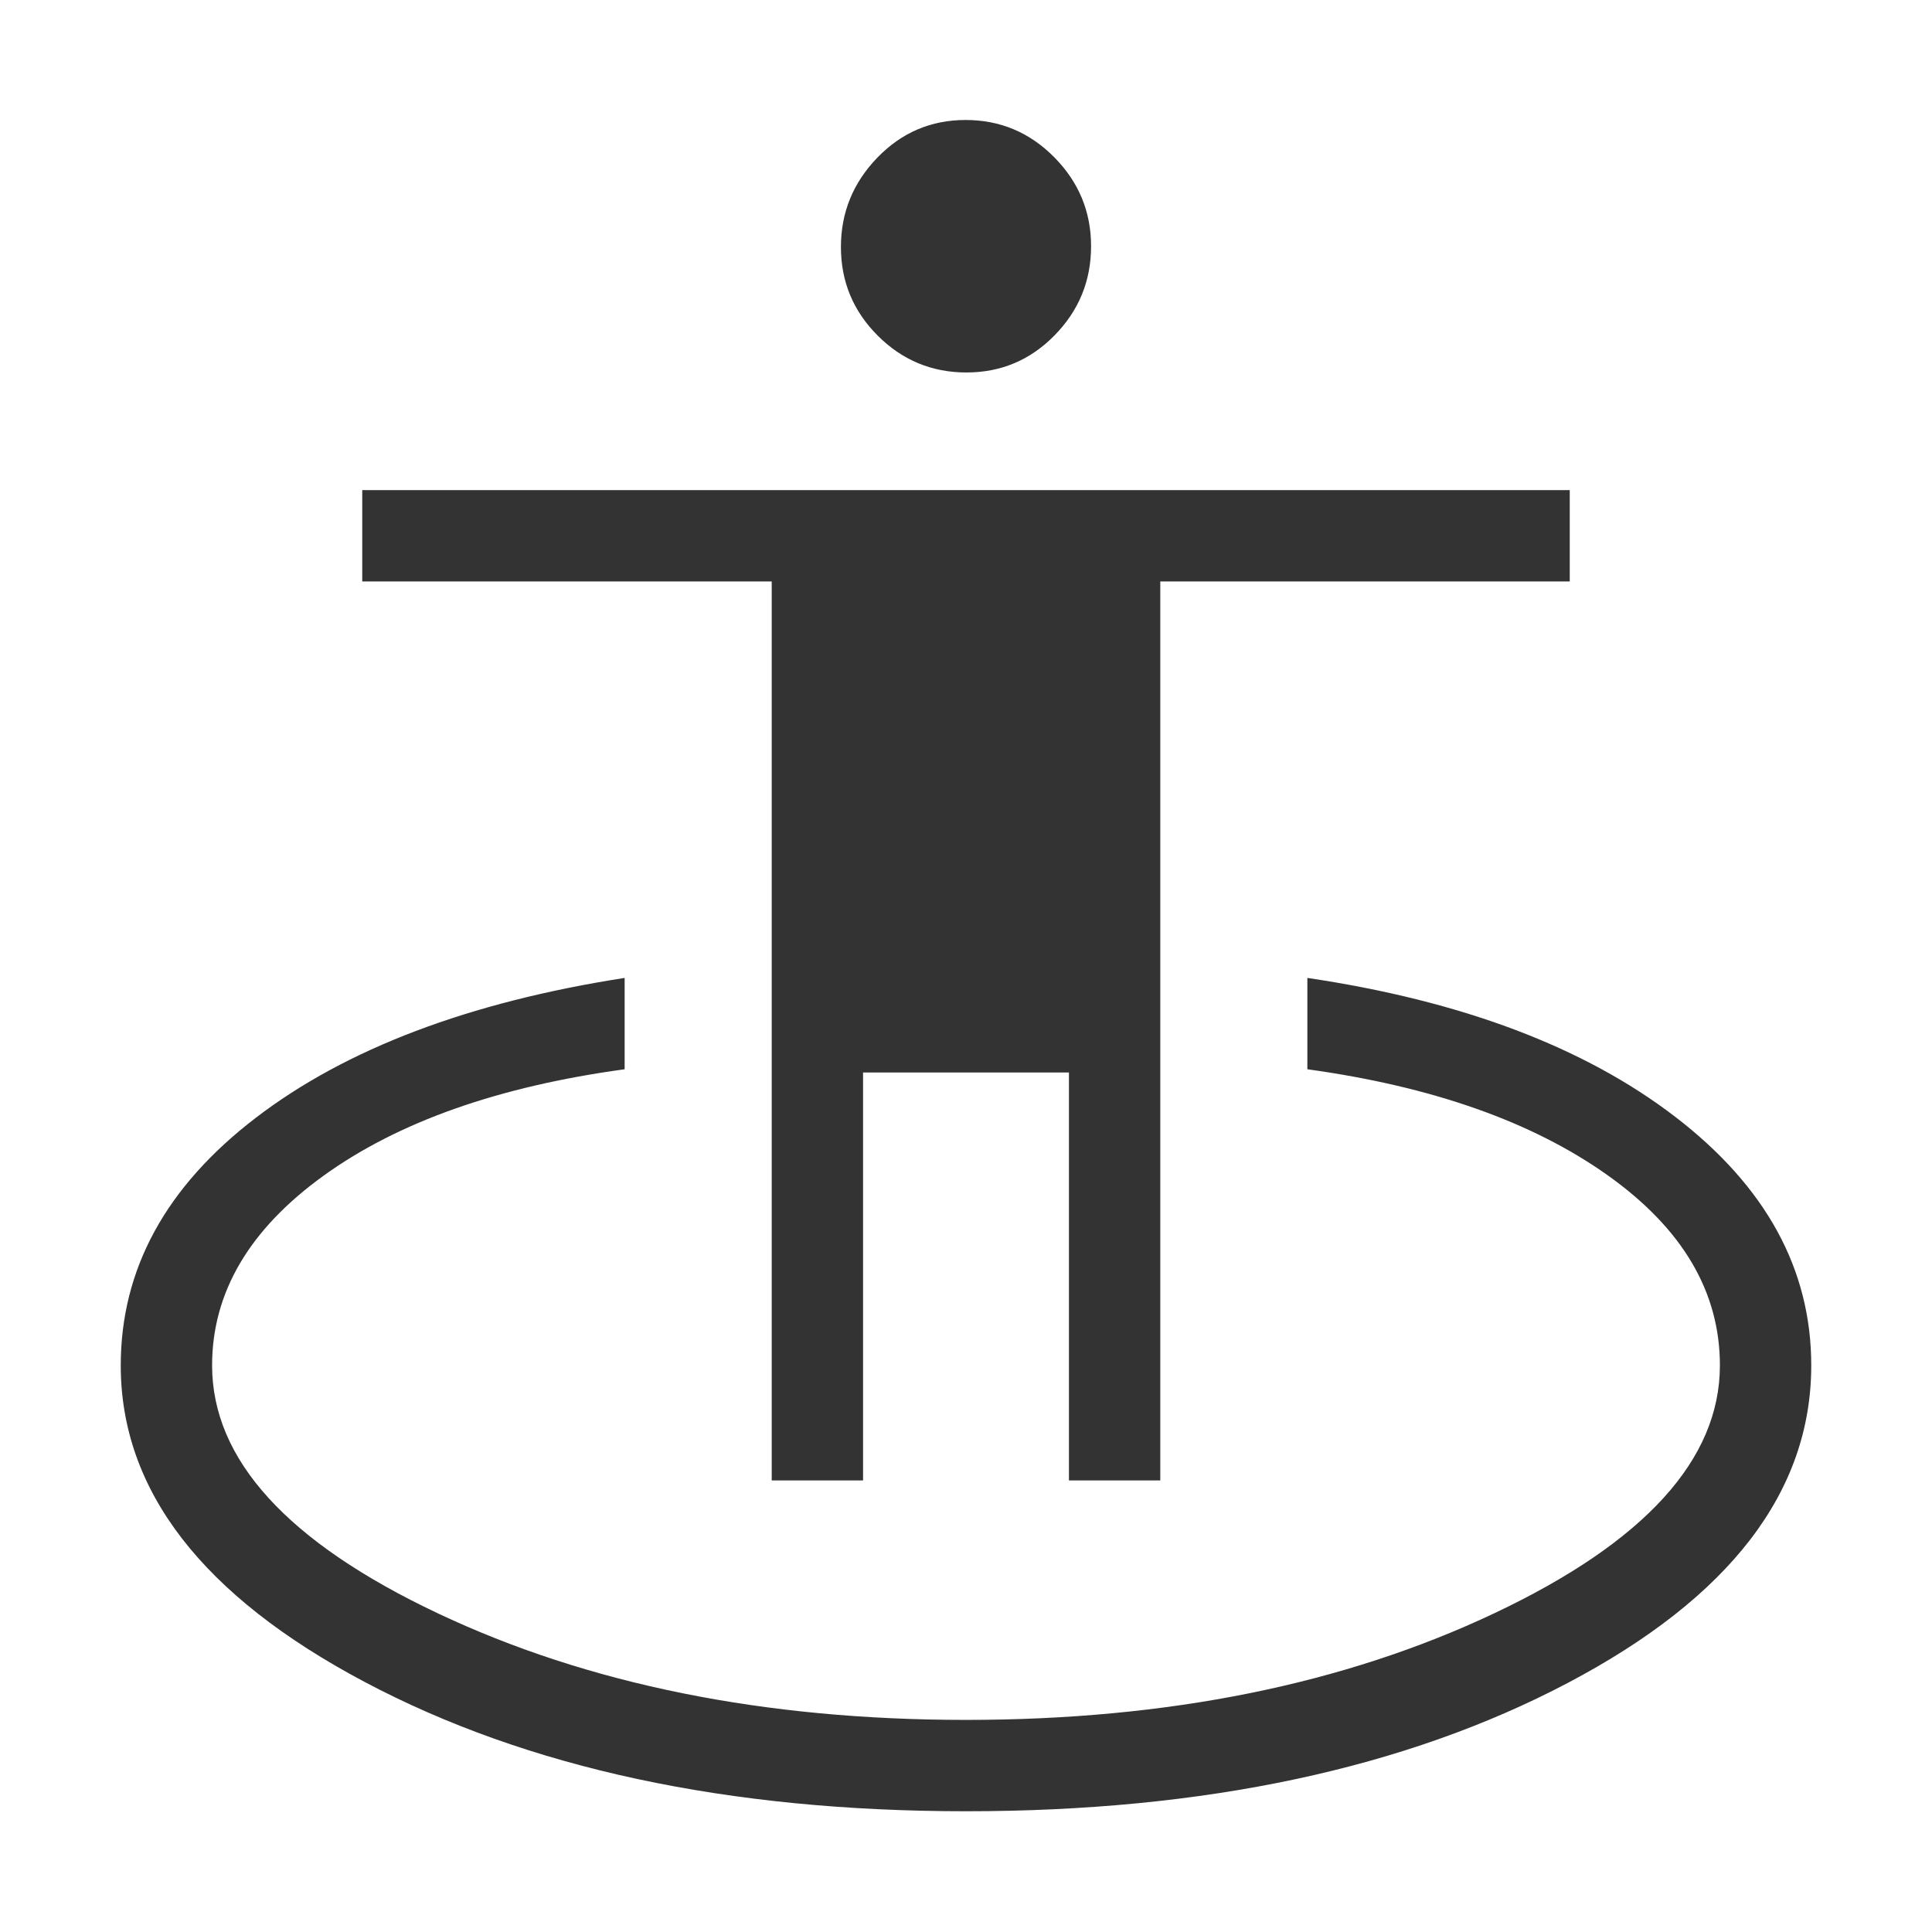<svg xmlns="http://www.w3.org/2000/svg" height="48px" viewBox="0 -960 960 960" width="48px" fill="#333333"><path d="M480-60q-177.54 0-298.77-64.23Q60-188.47 60-281.54q0-71.69 67.15-123.07 67.16-51.39 183.23-69.47v45.39q-94.07 12.84-149.53 52.84-55.46 40-55.46 94.31 0 70.15 112.07 123.15 112.08 53 262.54 53 150.46 0 262.54-53 112.07-53 112.07-123.15 0-54.92-55.96-94.61-55.96-39.7-149.03-52.54v-45.39Q764.69-457 832.35-405.11 900-353.23 900-281.54q0 94.07-121.04 157.81Q657.92-60 480-60Zm-96.54-164.39v-446.69H180v-45.38h600v45.38H576.54v446.69h-45.39v-202.69h-102.3v202.69h-45.39Zm96.75-550.53q-25.75 0-44.06-18.29-18.3-18.29-18.3-44.05 0-25.69 18.09-44.4 18.09-18.72 43.85-18.72 25.75 0 44.06 18.51 18.3 18.52 18.3 44.21 0 25.75-18.09 44.24-18.09 18.5-43.85 18.5Z"/></svg>